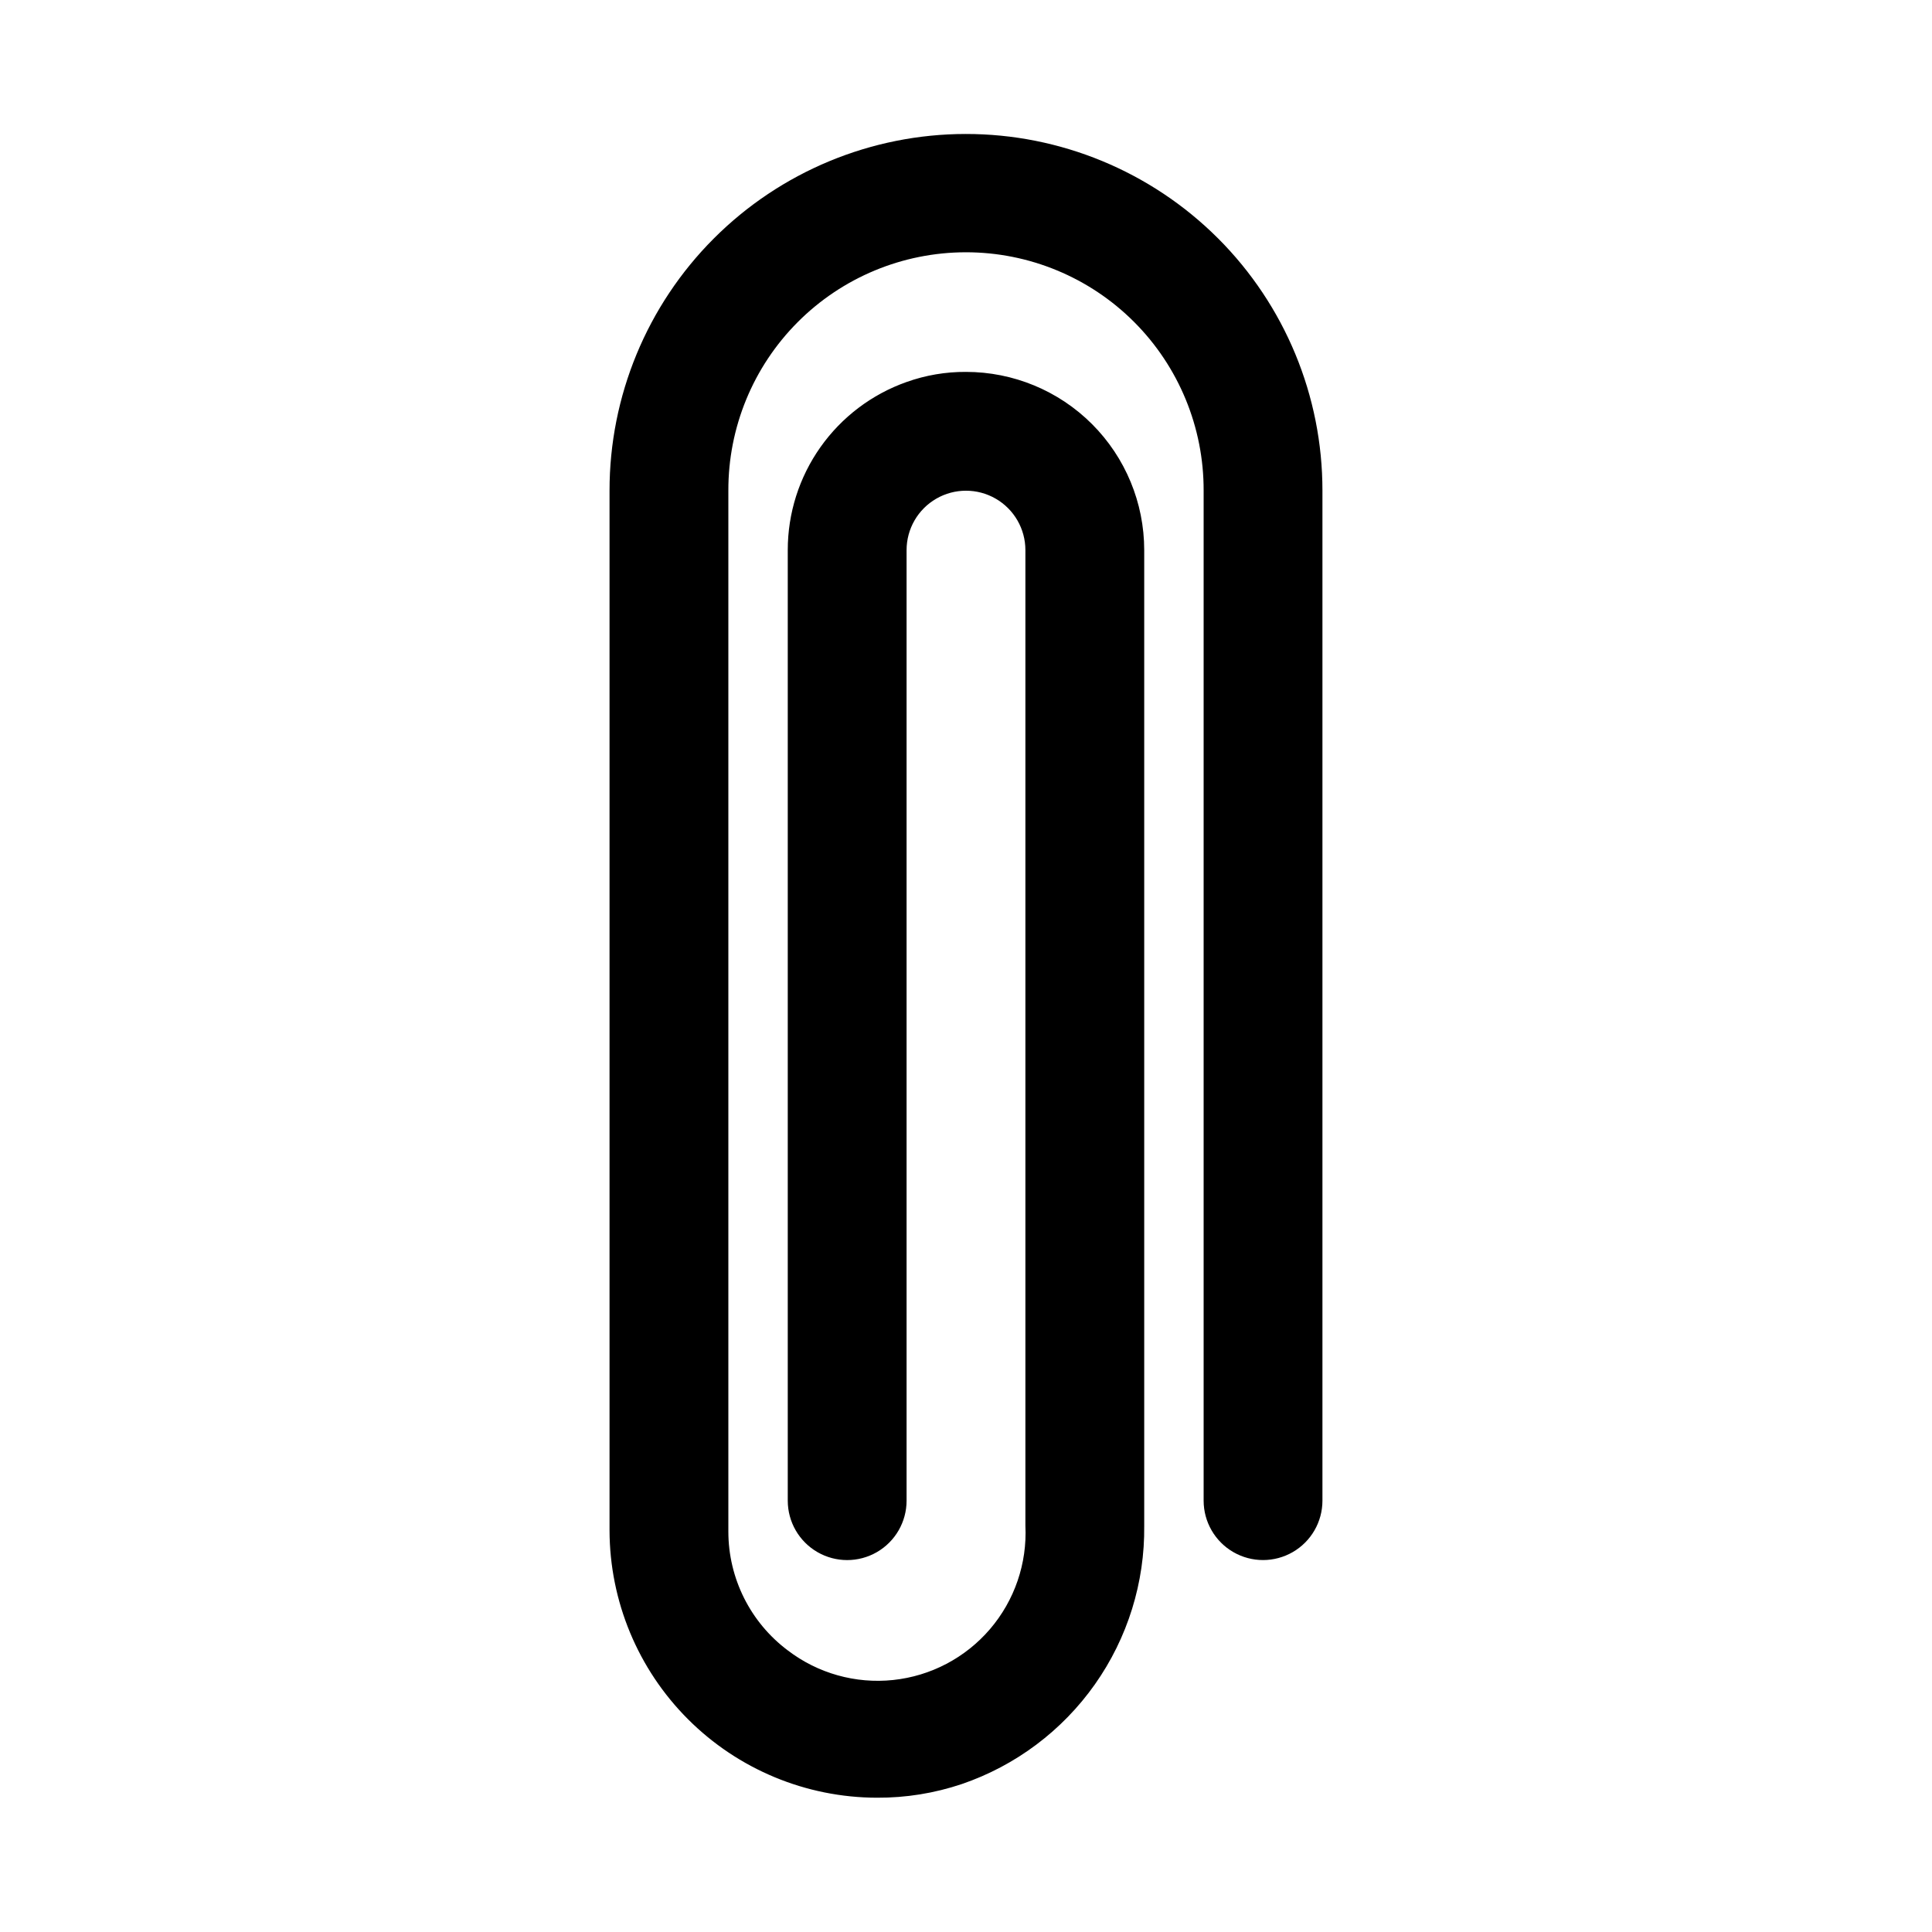 <?xml version="1.0" encoding="UTF-8"?>
<!-- Uploaded to: SVG Repo, www.svgrepo.com, Generator: SVG Repo Mixer Tools -->
<svg fill="#000000" width="800px" height="800px" version="1.1" viewBox="144 144 512 512" xmlns="http://www.w3.org/2000/svg">
 <path d="m466.75 207.13c-17.727-17.703-41.766-27.641-66.82-27.625-25.055 0.016-49.078 9.988-66.781 27.715-17.703 17.73-27.637 41.77-27.617 66.824v275.52c0.039 18.777 7.519 36.773 20.797 50.051 13.277 13.277 31.273 20.758 50.051 20.797 7.652 0.043 15.262-1.18 22.512-3.621 14.242-4.871 26.582-14.117 35.262-26.414s13.254-27.02 13.074-42.07v-258.52c0-12.527-4.977-24.539-13.832-33.398-8.859-8.855-20.875-13.832-33.398-13.832-5.363-0.031-10.691 0.875-15.746 2.676-9.211 3.258-17.188 9.293-22.828 17.273-5.641 7.977-8.664 17.512-8.66 27.281v251.91c0 5.625 3 10.82 7.871 13.633 4.871 2.812 10.875 2.812 15.746 0 4.871-2.812 7.871-8.008 7.871-13.633v-251.91c0-5.625 3-10.82 7.871-13.633s10.875-2.812 15.746 0 7.871 8.008 7.871 13.633v258.52c0.492 10.008-2.867 19.824-9.387 27.434-6.519 7.609-15.707 12.434-25.676 13.48-9.965 1.047-19.953-1.762-27.914-7.852-9.91-7.434-15.742-19.102-15.742-31.488v-275.84c-0.055-16.73 6.547-32.797 18.355-44.648 11.805-11.855 27.844-18.523 44.574-18.535s32.777 6.633 44.602 18.469c11.844 11.859 18.477 27.953 18.422 44.715v267.65c0 5.625 3 10.82 7.871 13.633s10.871 2.812 15.742 0 7.871-8.008 7.871-13.633v-267.65c0.023-25.102-9.949-49.176-27.707-66.914z"/>
</svg>